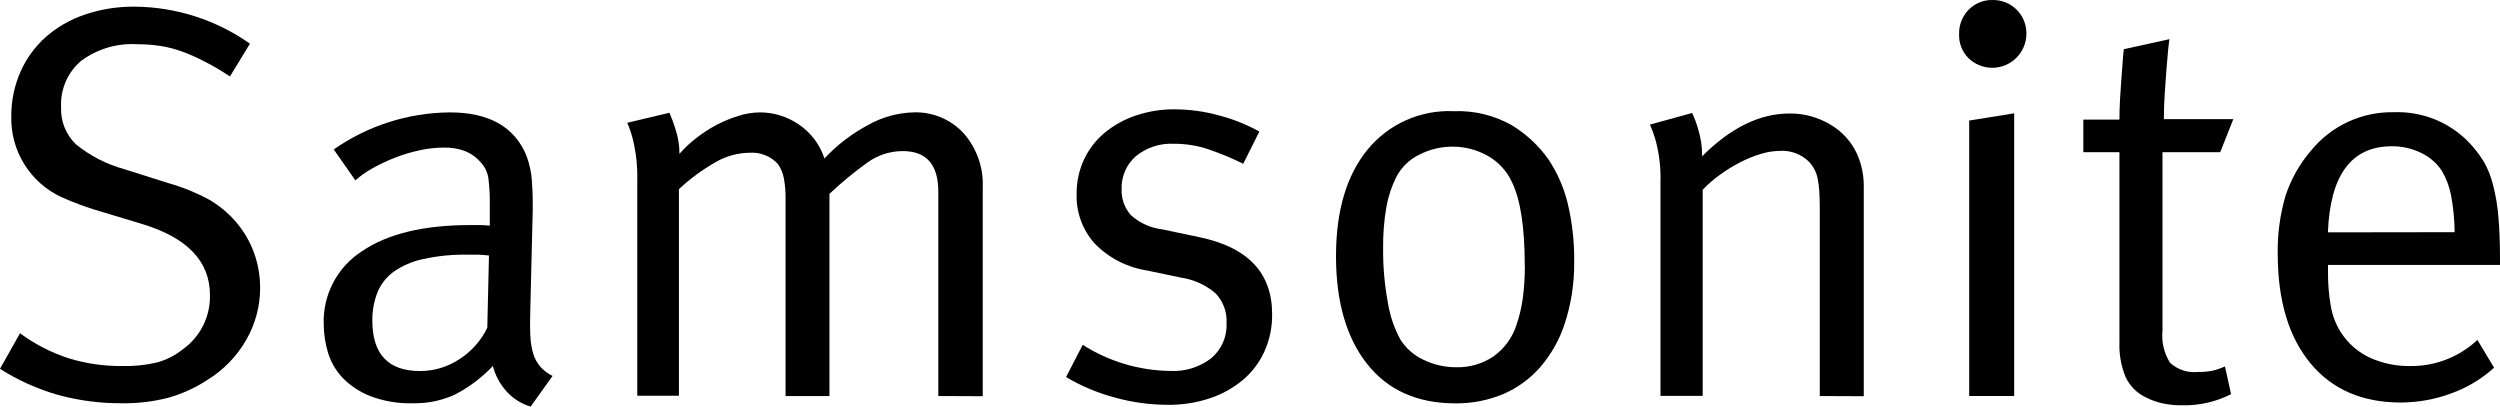 <?xml version="1.0" encoding="UTF-8"?>
<svg xmlns="http://www.w3.org/2000/svg" id="a" viewBox="0 0 600 97.581">
  <defs>
    <style>.b{fill:#000;stroke-width:0px;}</style>
  </defs>
  <path class="b" d="M62.431,69.187c-.009,4.302-1.135,8.527-3.266,12.264-2.254,3.99-5.489,7.339-9.398,9.731-2.875,1.889-6.022,3.327-9.331,4.266-3.627.937-7.363,1.385-11.109,1.333-5.199.041-10.38-.632-15.397-2-4.921-1.407-9.613-3.518-13.93-6.265l4.799-8.532c3.541,2.612,7.48,4.637,11.664,5.999,4.167,1.276,8.506,1.905,12.864,1.866,2.825.071,5.647-.22,8.398-.867,2.231-.627,4.316-1.692,6.132-3.133,4.214-2.998,6.662-7.894,6.532-13.064,0-8.087-5.466-13.775-16.396-17.063l-9.287-2.799c-3.393-.957-6.713-2.159-9.931-3.599-7.553-3.49-12.298-11.146-12.064-19.462-.022-3.672.736-7.307,2.222-10.664,1.387-3.151,3.432-5.969,5.999-8.265,2.725-2.397,5.896-4.231,9.331-5.399,3.904-1.331,8.007-1.985,12.131-1.933,9.888.086,19.514,3.186,27.594,8.887l-4.799,7.865c-2.222-1.481-4.266-2.681-6.132-3.599-1.743-.923-3.546-1.724-5.399-2.4-1.686-.61-3.427-1.056-5.199-1.333-1.831-.274-3.681-.407-5.532-.4-4.819-.299-9.589,1.118-13.464,3.999-3.247,2.75-5.022,6.859-4.799,11.109-.144,3.331,1.141,6.564,3.533,8.887,3.426,2.794,7.399,4.837,11.664,5.999l10.531,3.333c3.377.952,6.641,2.271,9.731,3.933,2.411,1.387,4.574,3.166,6.399,5.265,1.932,2.215,3.439,4.769,4.443,7.532.985,2.728,1.481,5.609,1.466,8.509Z"></path>
  <path class="b" d="M127.35,97.581c-2.234-.663-4.241-1.932-5.799-3.666-1.556-1.733-2.675-3.812-3.266-6.065-2.638,2.783-5.725,5.104-9.131,6.865-3.158,1.435-6.597,2.141-10.064,2.066-3.502.102-6.99-.487-10.264-1.733-2.517-.981-4.792-2.497-6.665-4.443-1.613-1.723-2.8-3.801-3.466-6.065-.648-2.163-.985-4.407-1-6.665-.268-7.081,3.231-13.775,9.198-17.596,6.132-4.177,14.797-6.265,25.994-6.265h2c.711,0,1.6.044,2.666.133v-4.666c.044-2.227-.067-4.454-.333-6.665-.2-1.42-.828-2.745-1.8-3.799-1.005-1.199-2.286-2.137-3.732-2.733-1.661-.62-3.426-.914-5.199-.867-1.973.012-3.94.235-5.865.666-2.023.438-4.007,1.04-5.932,1.8-1.834.719-3.616,1.565-5.332,2.533-1.458.8-2.822,1.761-4.066,2.866l-5.199-7.421c8.175-5.711,17.889-8.809,27.86-8.887,9.42,0,15.552,3.466,18.396,10.398.77,2.052,1.219,4.21,1.333,6.399.182,2.751.227,5.509.133,8.265l-.533,21.862c-.089,2.666-.089,4.888,0,6.665.046,1.507.293,3.001.733,4.443.345,1.103.912,2.123,1.666,2.999.826.922,1.821,1.677,2.933,2.222l-5.265,7.354ZM117.352,61.322c-.711-.089-1.577-.156-2.599-.2h-2.599c-3.584-.062-7.163.296-10.664,1.066-2.537.536-4.94,1.579-7.065,3.066-1.731,1.272-3.07,3.004-3.866,4.999-.818,2.126-1.225,4.388-1.2,6.665,0,8.087,3.821,12.131,11.464,12.131,3.369.003,6.663-.995,9.465-2.866,2.875-1.846,5.182-4.453,6.665-7.532l.4-17.329Z"></path>
  <path class="b" d="M225.194,95.048v-49.056c0-6.487-2.844-9.731-8.532-9.731-3.038.005-5.998.961-8.465,2.733-3.209,2.303-6.26,4.819-9.131,7.532v48.523h-10.531v-47.19c.029-1.697-.105-3.394-.4-5.066-.23-1.248-.731-2.431-1.466-3.466-1.743-1.876-4.245-2.857-6.798-2.666-2.729.04-5.407.749-7.798,2.066-3.298,1.851-6.363,4.088-9.131,6.665v49.589h-9.998v-51.388c.102-3.34-.235-6.678-1-9.931-.346-1.437-.814-2.842-1.4-4.199l10.131-2.4c.533,1.241,1,2.509,1.4,3.799.659,1.954.997,4.003,1,6.065,1.169-1.342,2.464-2.57,3.866-3.666,1.524-1.208,3.152-2.279,4.866-3.199,1.705-.904,3.49-1.648,5.332-2.222,1.7-.558,3.476-.85,5.265-.867,3.306.005,6.534,1.003,9.265,2.866,2.927,1.96,5.11,4.848,6.199,8.198,3.038-3.254,6.597-5.98,10.531-8.065,3.303-1.86,7.009-2.889,10.798-2.999,4.56-.184,8.971,1.643,12.064,4.999,3.156,3.575,4.804,8.233,4.599,12.997v50.122l-10.664-.044Z"></path>
  <path class="b" d="M305.31,75.363c.048,3.057-.566,6.089-1.8,8.887-1.181,2.641-2.934,4.986-5.132,6.865-2.34,1.969-5.031,3.476-7.932,4.443-3.285,1.102-6.733,1.642-10.198,1.6-4.35-.012-8.678-.617-12.864-1.8-4.047-1.088-7.927-2.725-11.531-4.866l3.999-7.732c6.298,4.014,13.594,6.184,21.062,6.265,3.527.182,7.003-.906,9.798-3.066,2.462-2.077,3.817-5.181,3.666-8.398.145-2.633-.794-5.21-2.599-7.132-2.359-2.033-5.249-3.351-8.331-3.799l-8.265-1.733c-4.776-.756-9.176-3.049-12.531-6.532-2.856-3.229-4.381-7.421-4.266-11.731-.036-2.849.555-5.671,1.733-8.265,1.135-2.462,2.796-4.646,4.866-6.399,2.21-1.846,4.74-3.269,7.465-4.199,3.066-1.051,6.29-1.57,9.531-1.533,3.582.016,7.146.509,10.598,1.466,3.369.885,6.615,2.183,9.664,3.866l-3.866,7.732c-2.703-1.327-5.485-2.484-8.331-3.466-2.685-.899-5.5-1.349-8.331-1.333-3.311-.17-6.566.899-9.131,2.999-2.267,1.999-3.515,4.911-3.399,7.932-.08,2.274.715,4.493,2.222,6.199,2.08,1.873,4.686,3.06,7.465,3.399l8.887,1.866c11.701,2.414,17.552,8.569,17.552,18.463Z"></path>
  <path class="b" d="M377.805,62.922c.055,4.954-.695,9.884-2.222,14.597-1.239,3.898-3.257,7.503-5.932,10.598-2.444,2.79-5.48,4.999-8.887,6.465-3.632,1.507-7.532,2.263-11.464,2.222-9.154,0-16.219-3.155-21.195-9.465-4.977-6.31-7.465-14.93-7.465-25.861,0-10.842,2.511-19.351,7.532-25.528,5.054-6.194,12.742-9.631,20.729-9.265,4.84-.189,9.638.964,13.864,3.333,3.502,2.11,6.528,4.925,8.887,8.265,2.131,3.218,3.687,6.781,4.599,10.531,1.099,4.621,1.621,9.359,1.555,14.108ZM365.941,63.722c0-9.154-1.022-15.819-3.066-19.996-1.26-2.761-3.39-5.032-6.065-6.465-2.478-1.341-5.248-2.05-8.065-2.066-2.827-.025-5.618.638-8.131,1.933-2.331,1.136-4.244,2.978-5.466,5.265-1.143,2.271-1.951,4.696-2.4,7.198-.582,3.345-.85,6.737-.8,10.131-.036,4.314.344,8.622,1.133,12.864.486,3.112,1.5,6.117,2.999,8.887,1.333,2.124,3.255,3.815,5.532,4.866,2.469,1.205,5.184,1.821,7.932,1.8,3.16.076,6.266-.832,8.887-2.599,2.558-1.826,4.472-4.416,5.466-7.398.709-2.035,1.222-4.133,1.533-6.265.369-2.702.547-5.427.533-8.154h-.022Z"></path>
  <path class="b" d="M436.748,95.048v-44.923c0-1.777-.044-3.259-.133-4.443-.065-.986-.199-1.966-.4-2.933-.149-.719-.395-1.414-.733-2.066-.321-.592-.701-1.15-1.133-1.666-1.898-1.989-4.591-3.018-7.332-2.799-1.509.031-3.005.278-4.443.733-1.702.512-3.354,1.182-4.932,2-1.695.875-3.322,1.878-4.866,2.999-1.492,1.061-2.876,2.267-4.132,3.599v49.456h-10.131v-51.1c.111-3.322-.248-6.643-1.066-9.864-.38-1.414-.87-2.795-1.466-4.132l10.131-2.799c.563,1.206,1.031,2.454,1.4,3.732.683,2.155,1.021,4.405,1,6.665,6.843-6.843,13.819-10.264,20.929-10.264,3.472-.046,6.888.877,9.864,2.666,2.809,1.64,5.044,4.107,6.398,7.065,1.074,2.435,1.619,5.07,1.6,7.732v50.389l-10.553-.044Z"></path>
  <path class="b" d="M486.337,8.134c-.034,4.528-3.733,8.17-8.26,8.136-2.121-.016-4.154-.854-5.67-2.337-1.486-1.504-2.289-3.552-2.222-5.665-.079-2.174.722-4.289,2.222-5.865,1.508-1.581,3.614-2.453,5.799-2.4,4.404-.087,8.045,3.413,8.132,7.817.002.105.002.21,0,.314h0ZM472.606,95.048V28.929l10.798-1.733v67.852h-10.798Z"></path>
  <path class="b" d="M532.86,36.528h-13.864v42.791c-.27,2.705.362,5.424,1.8,7.732,1.799,1.663,4.228,2.473,6.665,2.222,1.231.027,2.46-.085,3.666-.333.985-.24,1.945-.575,2.866-1l1.466,6.665c-3.633,1.837-7.661,2.753-11.731,2.666-1.59.019-3.177-.137-4.732-.467-1.363-.306-2.683-.776-3.933-1.4-2.172-1.015-3.917-2.761-4.932-4.932-1.068-2.62-1.568-5.437-1.466-8.265v-45.679h-8.665v-7.821h8.665c0-1.481.044-3.059.133-4.732s.2-3.34.333-4.999c.133-1.6.244-3.081.333-4.443s.178-2.274.267-2.733l10.931-2.4c-.089.533-.2,1.466-.333,2.799-.133,1.333-.267,2.888-.4,4.666-.133,1.777-.267,3.688-.4,5.732s-.2,4.044-.2,5.999h16.663l-3.133,7.932Z"></path>
  <path class="b" d="M558.721,63.588v1.6c-.028,2.769.195,5.536.667,8.265.377,2.227,1.193,4.356,2.399,6.265,1.721,2.718,4.2,4.873,7.132,6.199,2.96,1.304,6.164,1.963,9.398,1.933,6.03.107,11.864-2.14,16.263-6.265l3.999,6.665c-2.968,2.688-6.432,4.77-10.198,6.132-3.902,1.459-8.032,2.212-12.197,2.222-9.242,0-16.463-3.133-21.662-9.398s-7.821-14.937-7.865-26.016c-.11-4.8.519-9.588,1.866-14.197,1.313-3.988,3.396-7.679,6.132-10.864,4.857-5.953,12.18-9.345,19.862-9.198,6.747-.255,13.286,2.361,17.996,7.198,1.357,1.427,2.564,2.99,3.599,4.666,1.001,1.752,1.748,3.637,2.222,5.599.632,2.448,1.056,4.945,1.266,7.465.267,2.844.4,6.265.4,10.264v1.466h-41.279ZM589.114,55.723c-.026-2.982-.316-5.956-.867-8.887-.402-2.067-1.154-4.05-2.222-5.865-1.228-1.842-2.933-3.316-4.932-4.266-2.196-1.082-4.617-1.63-7.065-1.6-9.687,0-14.797,6.887-15.33,20.662l30.416-.044Z"></path>
</svg>
